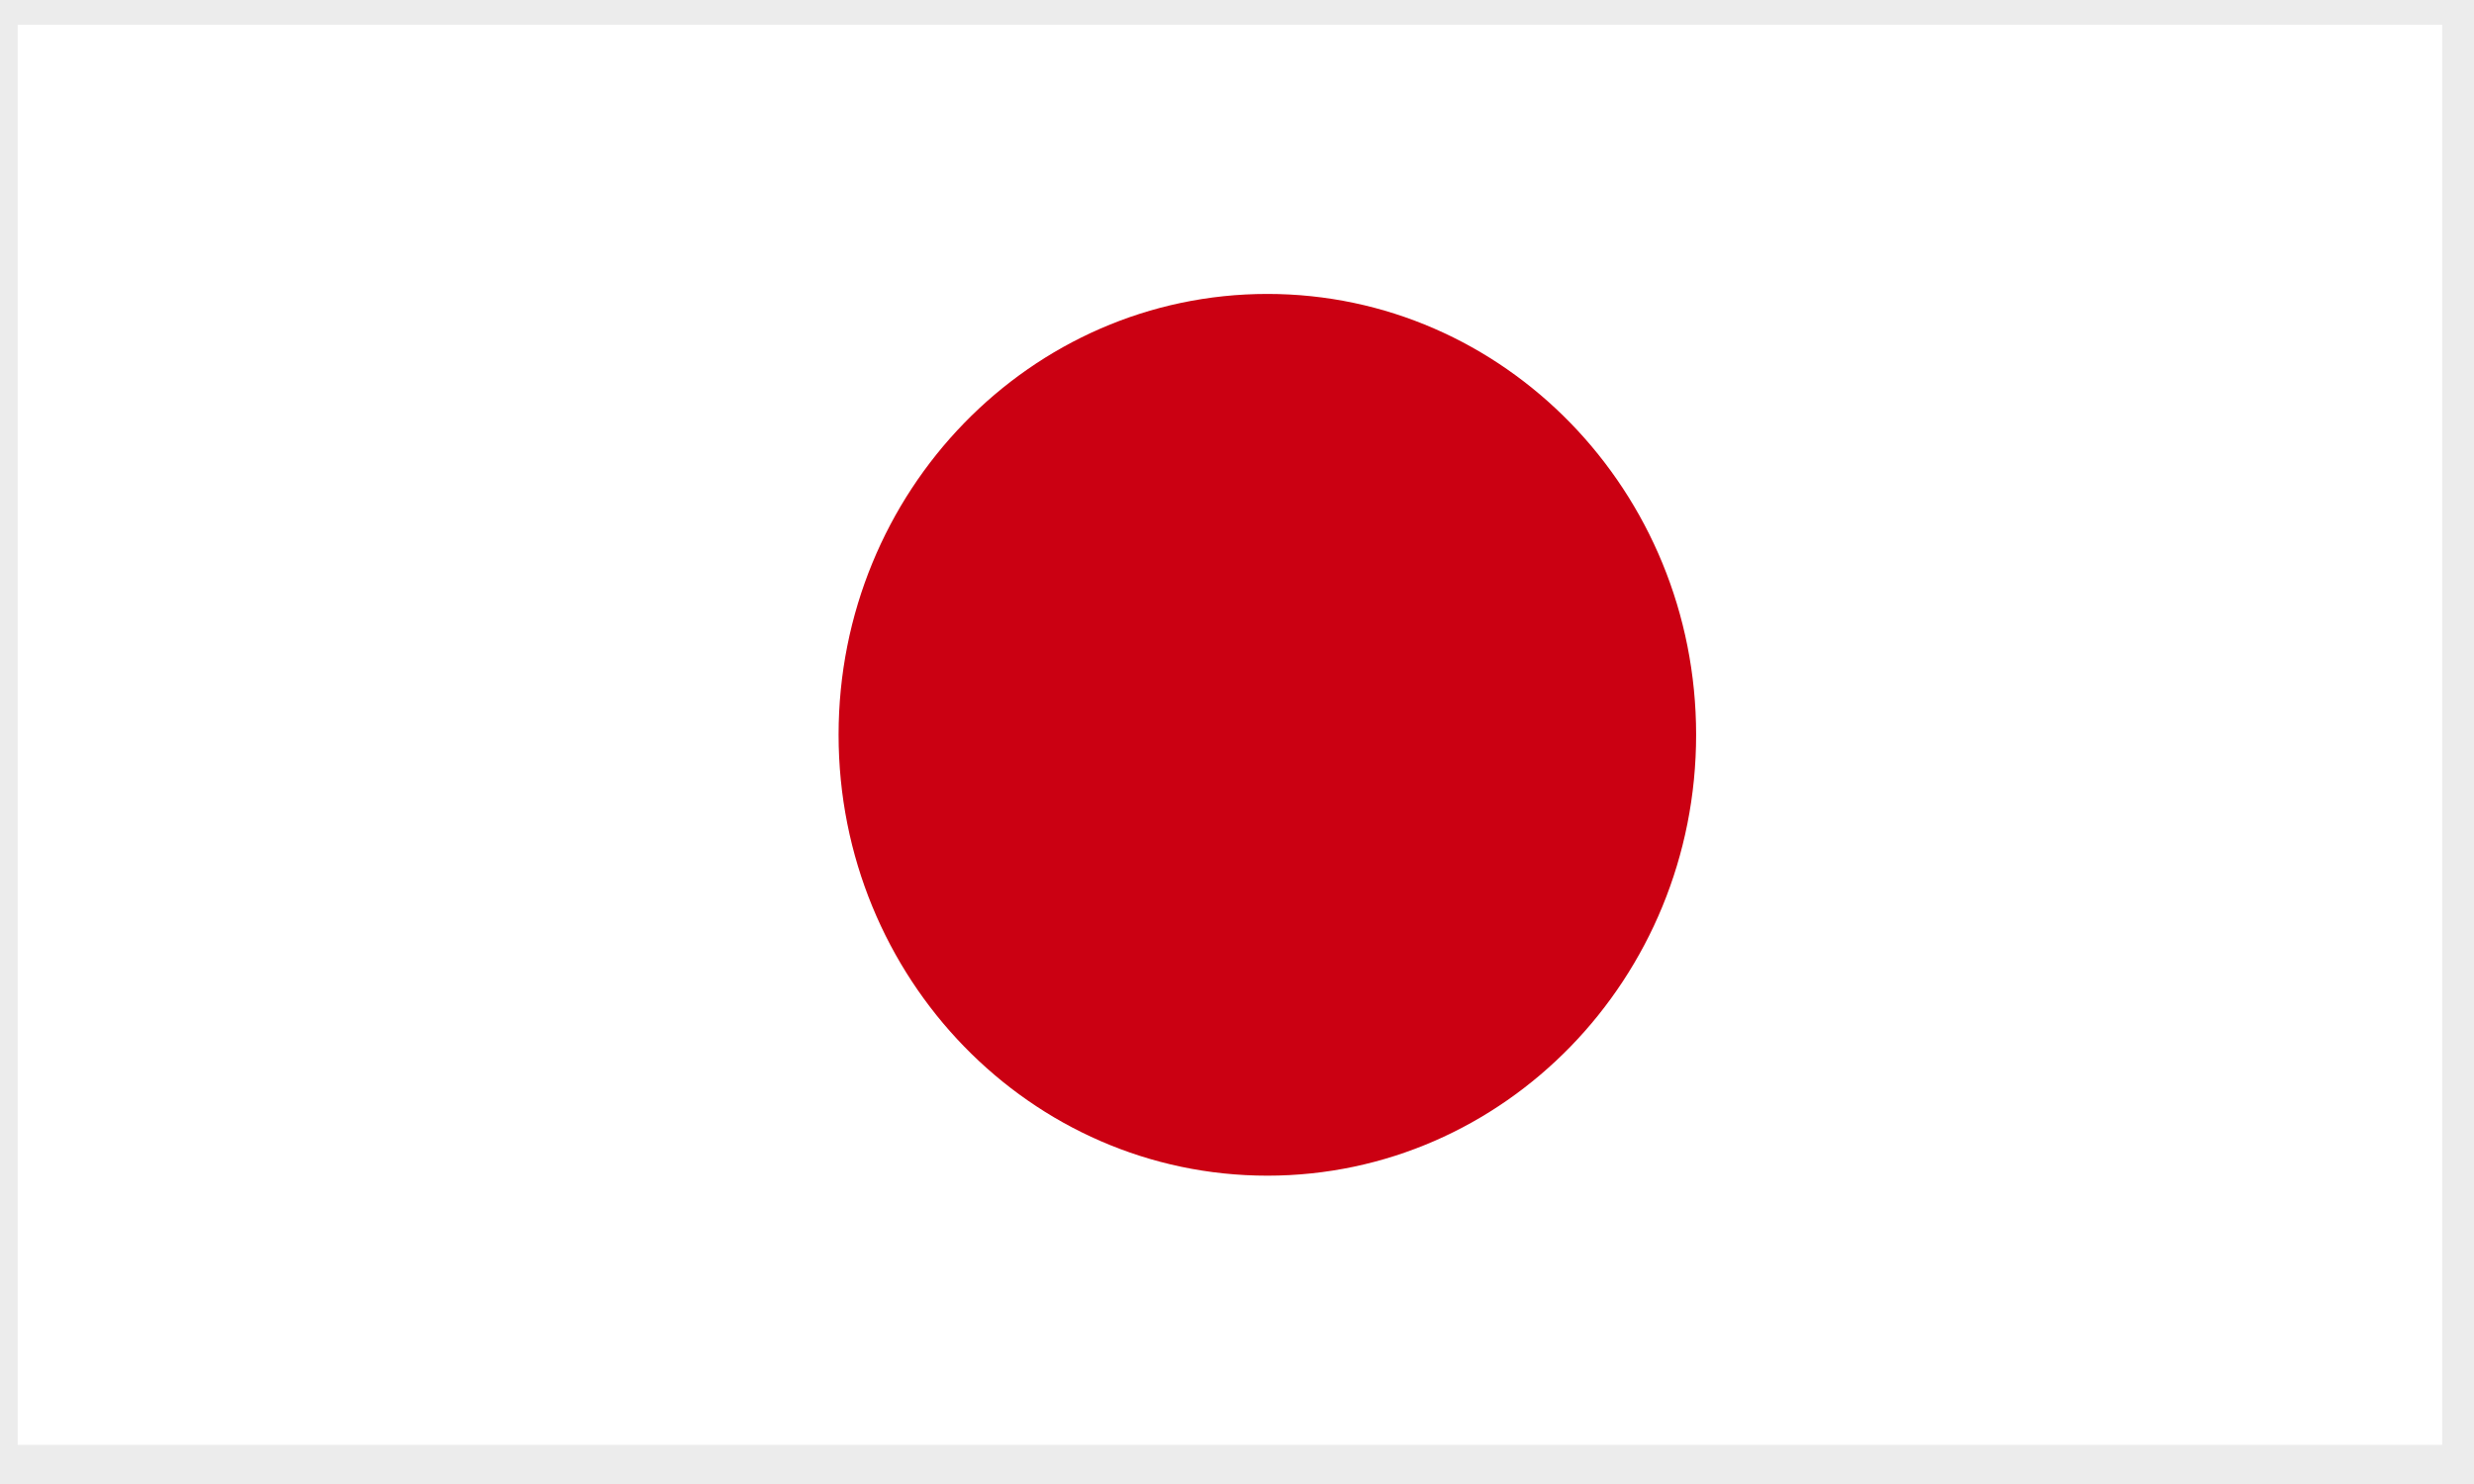 <?xml version="1.0" encoding="UTF-8"?> <svg xmlns="http://www.w3.org/2000/svg" xmlns:xlink="http://www.w3.org/1999/xlink" width="50px" height="30px" viewBox="0 0 50 30"><rect x="0" y="0" width="50" height="30" fill="#333333" stroke="none"/> <!-- Generator: Sketch 47.1 (45422) - http://www.bohemiancoding.com/sketch --> <title>Flags/flag-japan</title> <desc>Created with Sketch.</desc> <defs></defs> <g id="Symbols" stroke="none" stroke-width="1" fill="none" fill-rule="evenodd"> <g id="Flags/flag-japan"> <g id="Page-1" transform="translate(-0.143, 0)"> <polygon id="Fill-1" stroke="#ECECEC" fill="#FFFFFF" points="2.27373675e-12 29.708 50 29.708 50 0 2.27373675e-12 0"></polygon> <path d="M25.757,5.942 C30.542,5.942 34.422,9.933 34.422,14.854 C34.422,19.777 30.542,23.767 25.757,23.767 C20.971,23.767 17.091,19.777 17.091,14.854 C17.091,9.933 20.971,5.942 25.757,5.942" id="Fill-2" fill="#CB0012"></path> </g> </g> </g> </svg> 